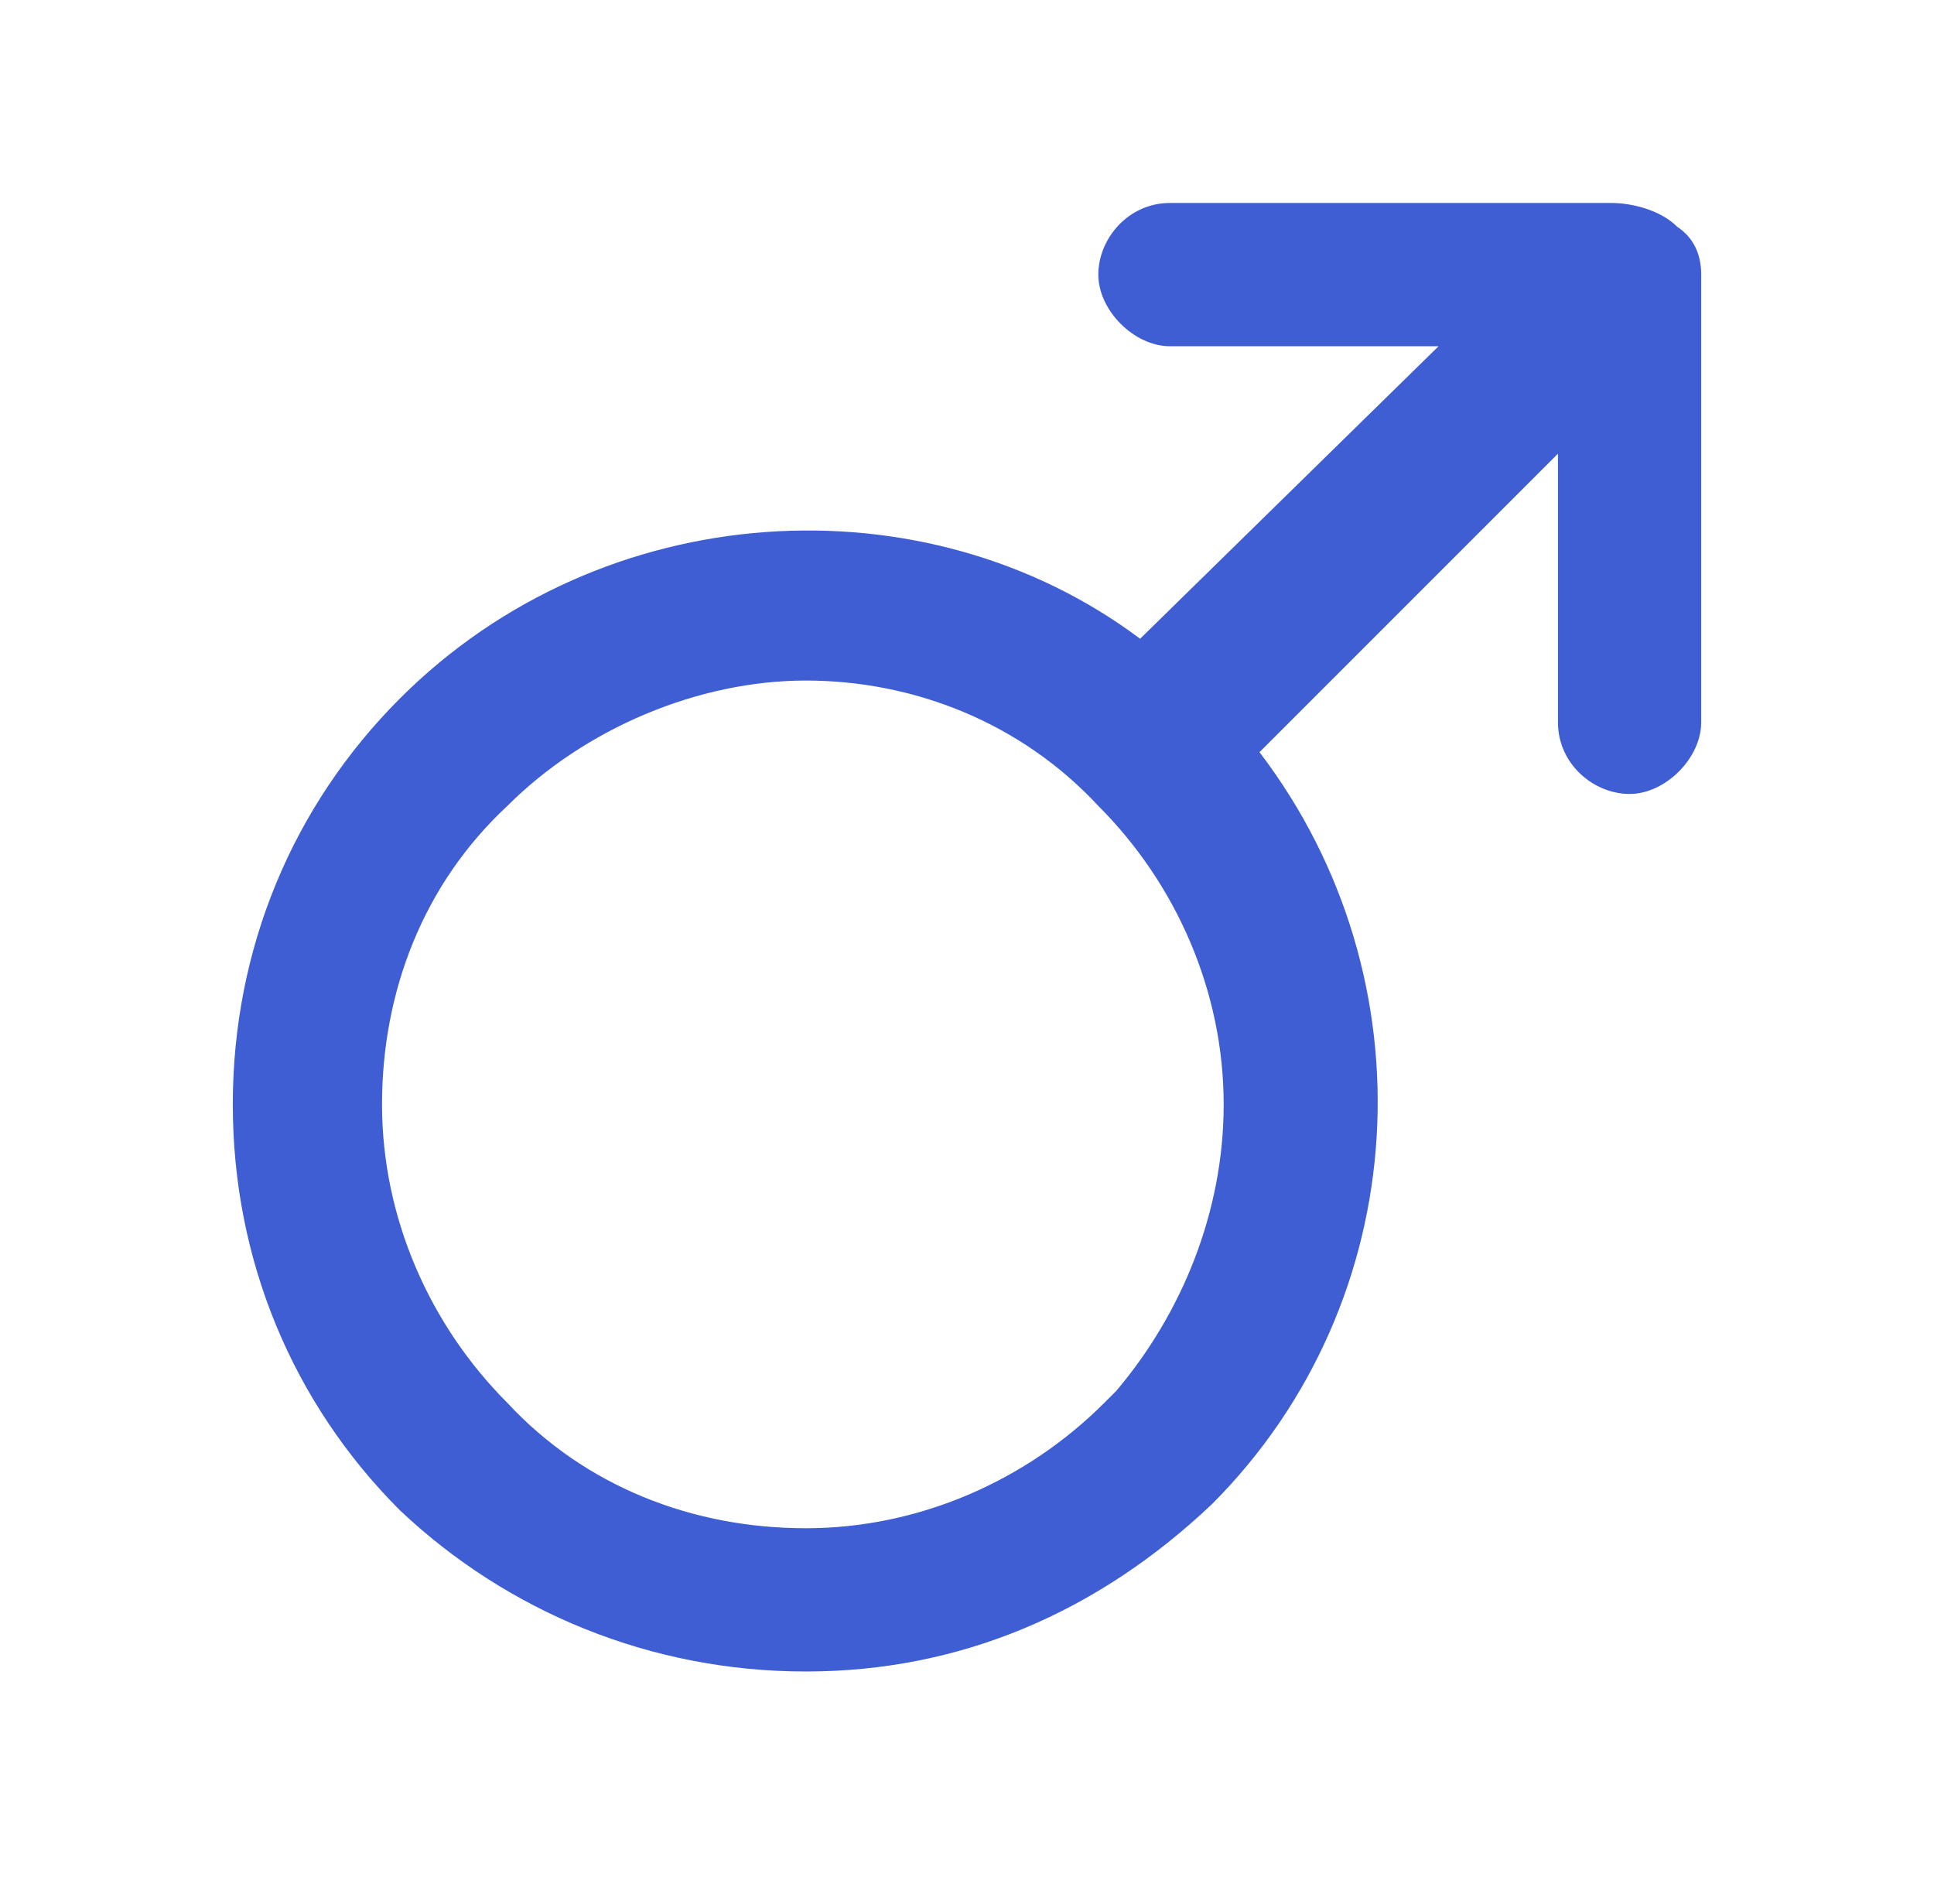 <?xml version="1.0" encoding="utf-8"?>
<!-- Generator: Adobe Illustrator 26.5.0, SVG Export Plug-In . SVG Version: 6.00 Build 0)  -->
<svg version="1.1" id="Calque_1" xmlns="http://www.w3.org/2000/svg" xmlns:xlink="http://www.w3.org/1999/xlink" x="0px" y="0px"
	 viewBox="0 0 32.4 31.9" style="enable-background:new 0 0 32.4 31.9;" xml:space="preserve">
<style type="text/css">
	.st0{fill:#3F5ED3;}
</style>
<path class="st0" d="M28.1,3.8c-0.3-0.3-0.8-0.4-1.1-0.4l-7.4,0c-0.7,0-1.2,0.6-1.2,1.2s0.6,1.2,1.2,1.2h4.5l-5,4.9
	C15.5,8,10.1,8.3,6.7,11.7c-1.8,1.8-2.8,4.2-2.8,6.8c0,2.6,1,5,2.8,6.8C8.5,27,10.9,28,13.5,28c2.6,0,4.9-1,6.8-2.8
	c3.4-3.4,3.7-8.8,0.8-12.6l5-5l0,4.5c0,0.7,0.6,1.2,1.2,1.2s1.2-0.6,1.2-1.2l0-7.5C28.5,4.3,28.4,4,28.1,3.8z M18.4,13.5
	c1.3,1.3,2.1,3.1,2.1,5c0,1.8-0.7,3.5-1.8,4.8l-0.2,0.2c-1.3,1.3-3.1,2.1-5,2.1c-1.9,0-3.7-0.7-5-2.1c-1.3-1.3-2.1-3.1-2.1-5
	c0-1.9,0.7-3.7,2.1-5c1.3-1.3,3.2-2.1,5-2.1C15.3,11.4,17.1,12.1,18.4,13.5z"/>
</svg>
